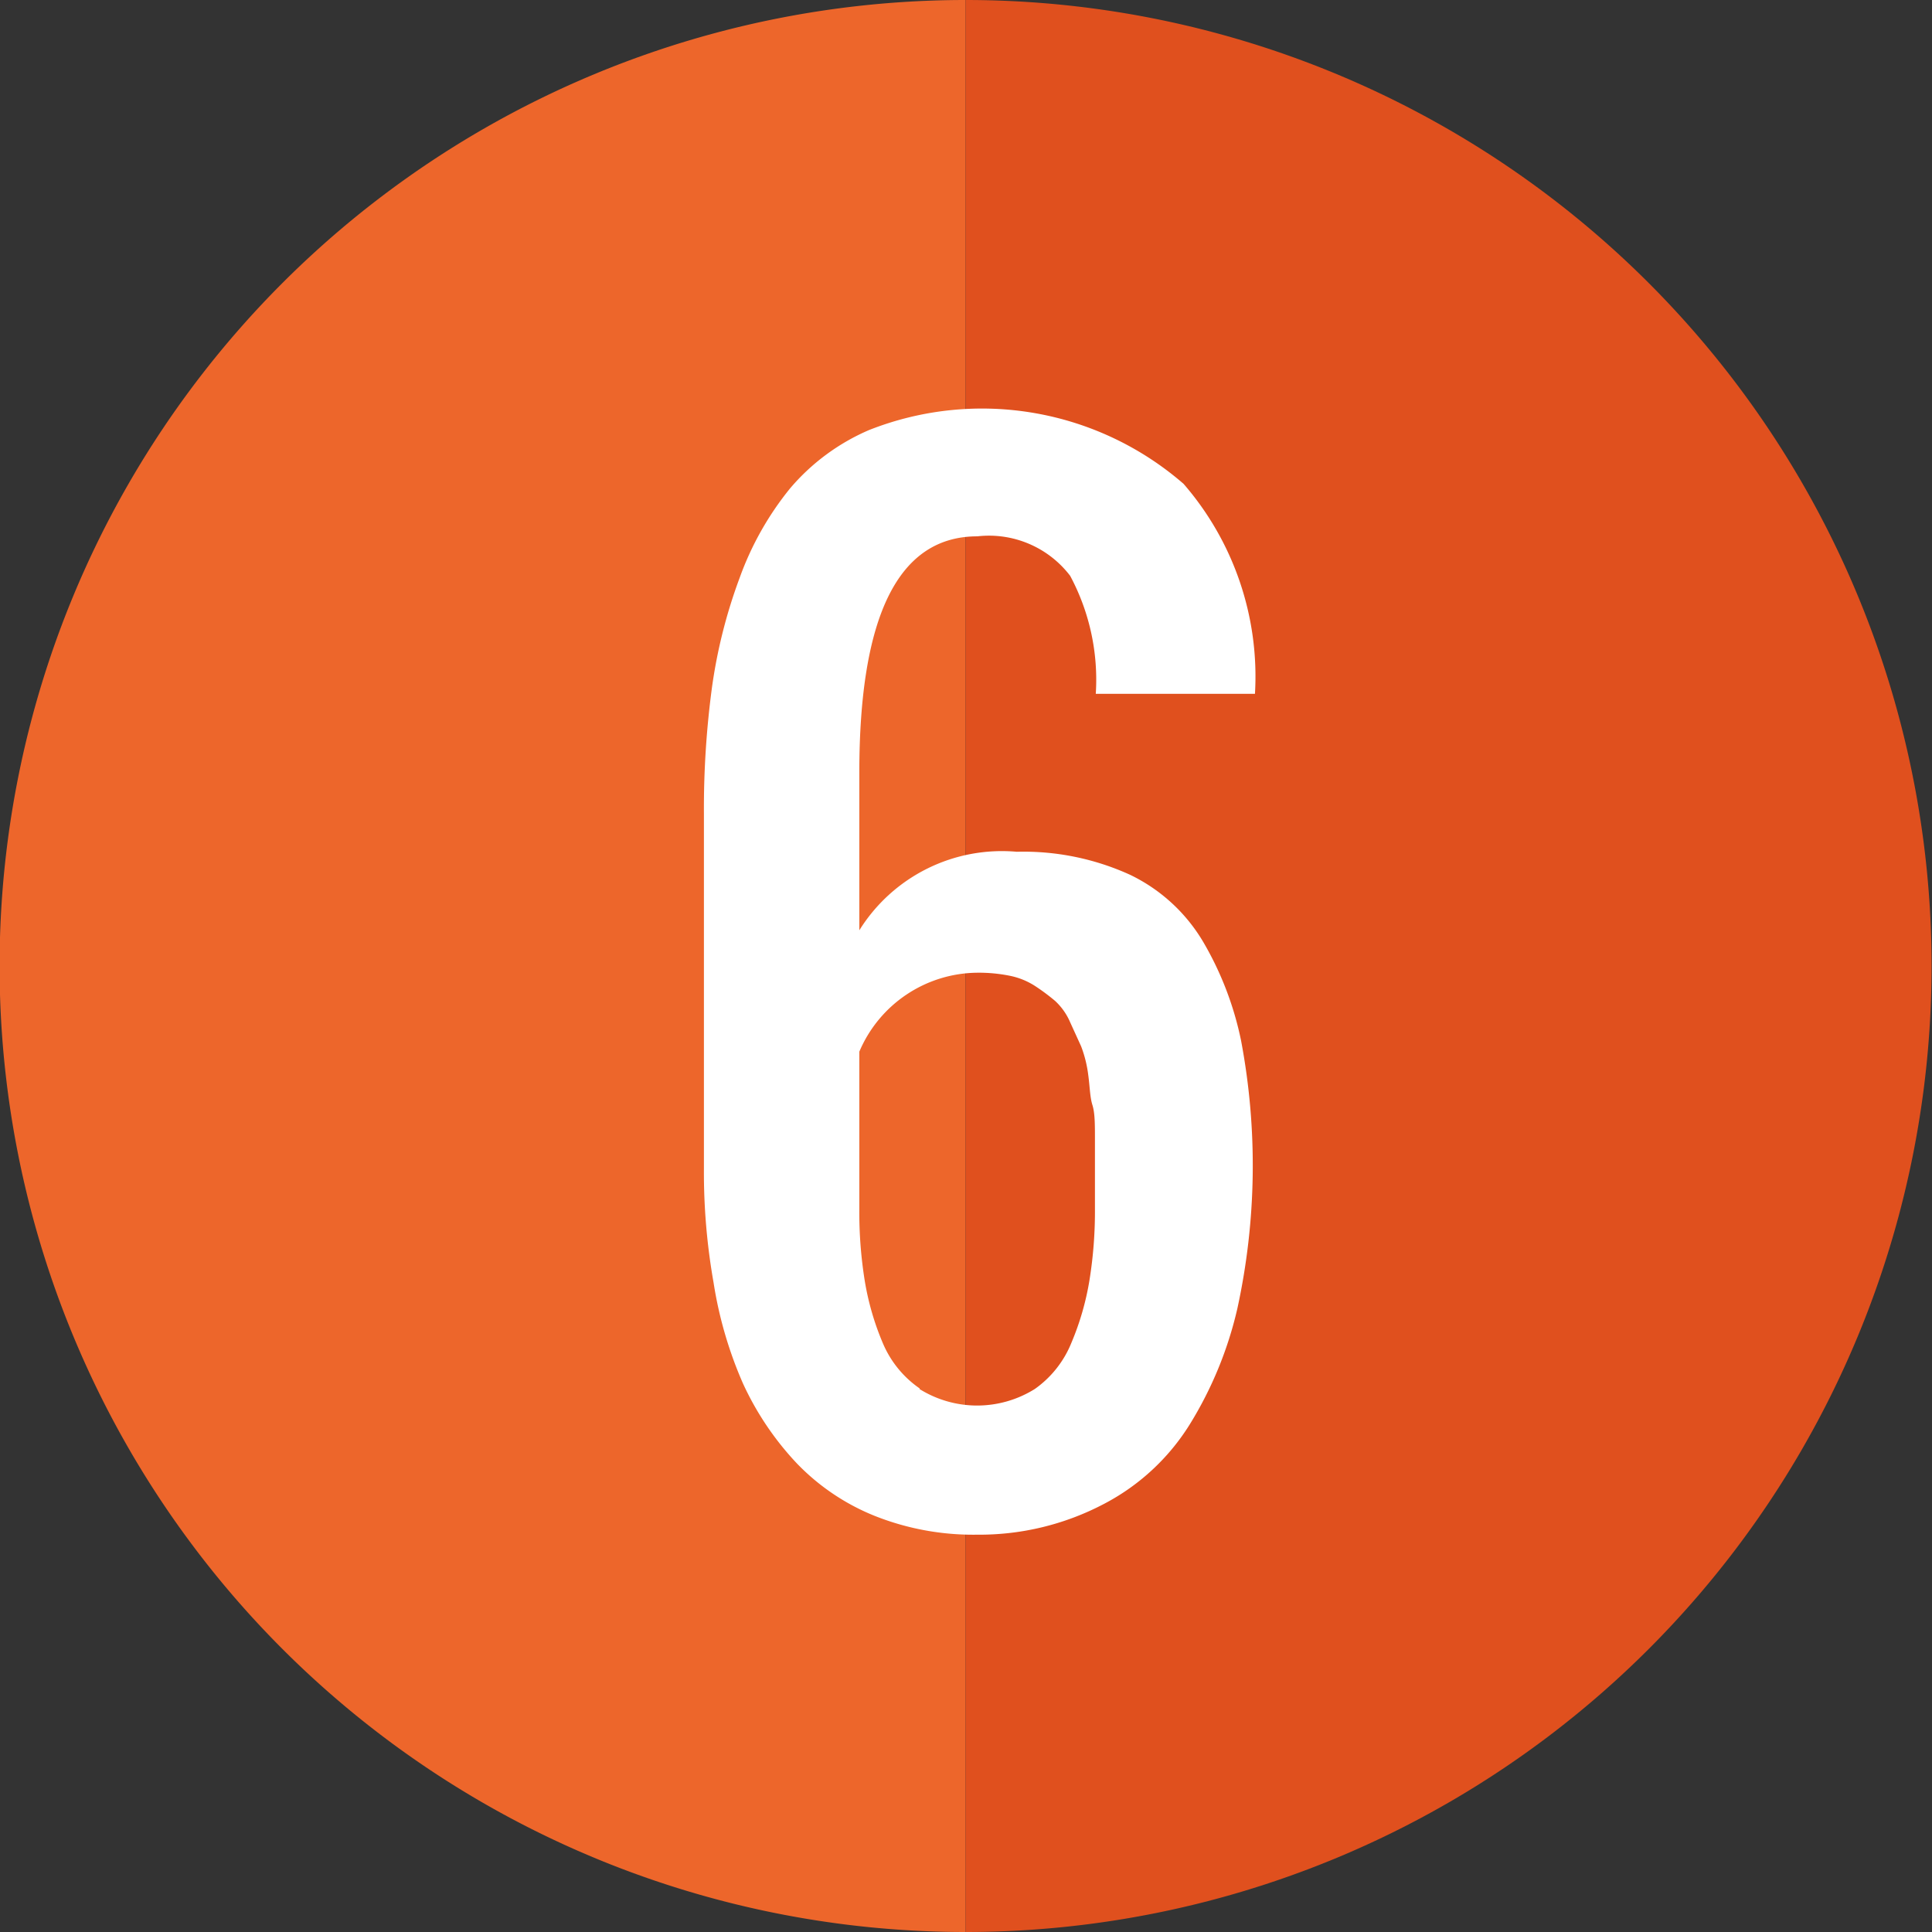 <svg id="Layer_1" data-name="Layer 1" xmlns="http://www.w3.org/2000/svg" viewBox="0 0 46 46"><rect x="0" y="0" width="46" height="46" fill="#333333" stroke="none"/><defs><style>.cls-1{fill:#ed662b;}.cls-2{fill:#e0501e;}.cls-3{fill:#fff;}</style></defs><title>number-6</title><path class="cls-1" d="M699,2829.46a23,23,0,0,0,23,23v-46A23,23,0,0,0,699,2829.46Z" transform="translate(-699.01 -2806.46)"/><path class="cls-2" d="M745,2829.46a23,23,0,0,0-23-23v46A23,23,0,0,0,745,2829.46Z" transform="translate(-699.01 -2806.46)"/><path class="cls-3" d="M722.28,2843a6.35,6.35,0,0,1-2.45-.45,5.33,5.33,0,0,1-1.85-1.25,7.07,7.07,0,0,1-1.28-1.9A9.67,9.67,0,0,1,716,2837a15.08,15.08,0,0,1-.23-2.72v-8.44a21.7,21.7,0,0,1,.19-3,12.3,12.3,0,0,1,.66-2.62,7.29,7.29,0,0,1,1.2-2.13,5.11,5.11,0,0,1,1.88-1.39,7.32,7.32,0,0,1,7.49,1.28,7,7,0,0,1,1.7,5H725.1a5.24,5.24,0,0,0-.61-2.81,2.43,2.43,0,0,0-2.21-.94q-2.81,0-2.81,5.63v3.75a4,4,0,0,1,3.75-1.87,6.11,6.11,0,0,1,2.7.55,4.07,4.07,0,0,1,1.74,1.6,7.72,7.72,0,0,1,.9,2.35,16,16,0,0,1-.09,6.38,9.13,9.13,0,0,1-1.13,2.75,5.28,5.28,0,0,1-2.05,1.9A6.36,6.36,0,0,1,722.28,2843Zm-1.38-3.47a2.59,2.59,0,0,0,2.75,0,2.48,2.48,0,0,0,.87-1.1,6.52,6.52,0,0,0,.43-1.49,10.31,10.31,0,0,0,.13-1.71v-0.84c0-.19,0-0.46,0-0.81s0-.62-0.06-0.81-0.06-.43-0.1-0.72a2.9,2.9,0,0,0-.17-0.68l-0.26-.57a1.48,1.48,0,0,0-.36-0.51,4.88,4.88,0,0,0-.47-0.35,1.73,1.73,0,0,0-.62-0.25,3.73,3.73,0,0,0-.76-0.07,3.08,3.08,0,0,0-2.81,1.88v3.75a10.27,10.27,0,0,0,.13,1.71,6.49,6.49,0,0,0,.43,1.48A2.48,2.48,0,0,0,720.91,2839.52Z" transform="translate(-699.01 -2806.46)"/></svg>